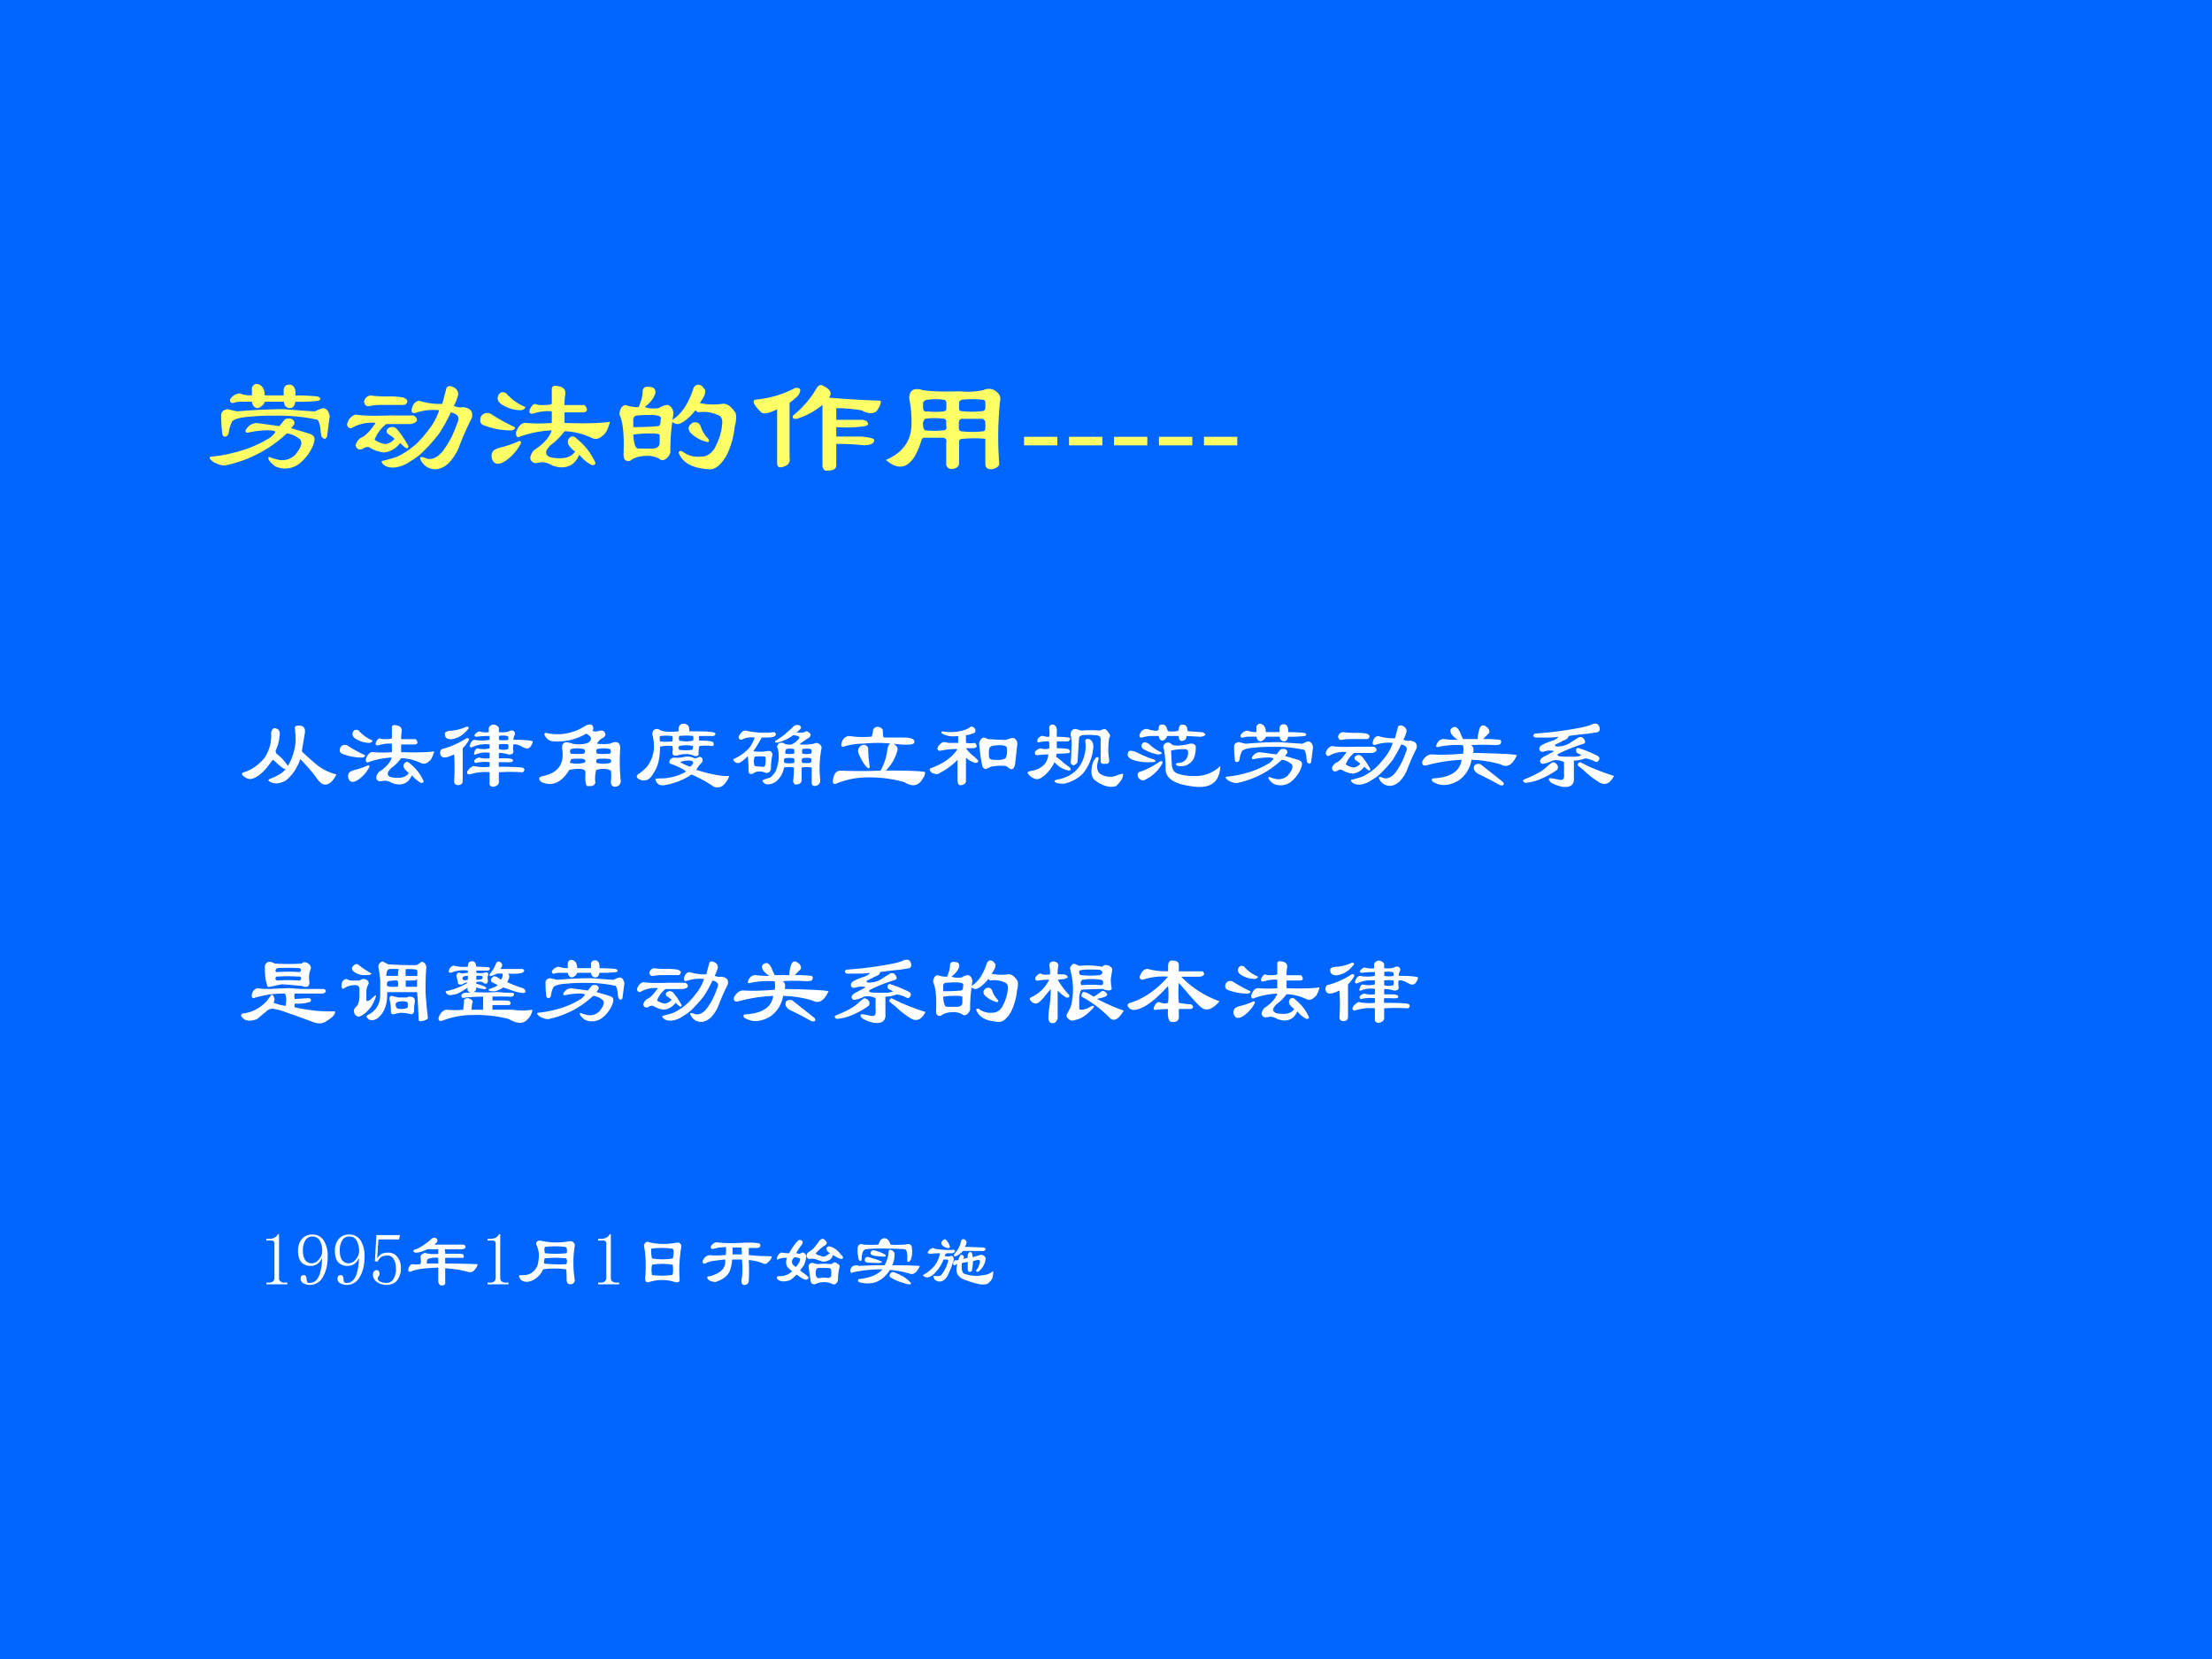 <svg xmlns="http://www.w3.org/2000/svg" xmlns:xlink="http://www.w3.org/1999/xlink" width="960" height="720" viewBox="0 0 720 540"><rect x="0" y="0" width="720" height="540" fill="#333333" stroke="none"/><g data-name="Artifact"><clipPath id="a"><path fill-rule="evenodd" d="M0 540h720V0H0Z"/></clipPath><g clip-path="url(#a)"><path fill="#06f" fill-rule="evenodd" d="M0 540h720V0H0Z"/></g></g><g data-name="Span"><clipPath id="b"><path fill-rule="evenodd" d="M0 540h720V0H0Z"/></clipPath><g clip-path="url(#b)"><symbol id="c"><path d="M.805.542C.83.532.833.52.812.51A1.239 1.239 0 0 0 .641.503C.635.47.622.456.6.456.577.456.56.47.556.503h-.14C.408.482.392.466.366.456.341.456.326.47.32.503H.234A.147.147 0 0 1 .187.495C.168.49.158.497.158.518c.015.026.038.042.07.047A.252.252 0 0 1 .32.55v.055C.326.625.34.635.36.635A.085.085 0 0 0 .39.62C.407.604.415.58.415.55h.14v.046C.56.622.579.633.61.628.635.618.646.59.641.549.698.55.753.547.805.542M.352.346.523.323l.032.039c.01.016.028.02.054.016C.63.368.638.354.633.338a.122.122 0 0 0-.024-.03l.133-.04C.773.258.786.242.782.221a.18.18 0 0 0-.024-.07.326.326 0 0 0-.094-.11.171.171 0 0 0-.172-.015C.451.057.435.081.445.096A.445.445 0 0 1 .523.073a.136.136 0 0 1 .118.039c.046.057.057.096.03.117a.19.19 0 0 1-.093.04.936.936 0 0 0-.445-.234C.112.028.08.035.039.056.008.078 0 .091.016.097a.994.994 0 0 1 .171.03.886.886 0 0 1 .266.11c.026.02.04.036.04.047A.163.163 0 0 1 .43.292.695.695 0 0 1 .297.276C.28.271.273.276.273.292c.006.01.013.02.024.03.01.011.029.02.055.024M.14.448.21.432c.125.01.24.016.344.016.13-.01.208-.016.234-.016a.189.189 0 0 0 .063.024C.867.45.878.443.882.432.894.412.897.393.892.378A9.788 9.788 0 0 0 .875.245C.865.224.852.224.835.245a.147.147 0 0 0-.007.047C.823.333.815.359.805.37A1.37 1.37 0 0 1 .485.4C.421.401.364.398.312.393.233.388.186.375.172.354A.287.287 0 0 1 .148.268C.143.253.133.245.118.245.106.25.101.258.101.268a1.205 1.205 0 0 0-.008.133c0 .026.015.042.047.047Z"/></symbol><symbol id="d"><path d="M.258.073c.041.01.078.02.11.031.046.021.09.05.132.086.031.026.07.07.117.133A.468.468 0 0 1 .68.448.41.41 0 0 1 .516.432C.49.422.476.427.476.448.483.49.5.513.532.518A.505.505 0 0 1 .703.495l.031.117C.744.628.76.63.781.62.807.61.821.59.821.565A.348.348 0 0 0 .788.48C.815.47.836.466.852.471c.057-.005.08-.03.07-.078A2.439 2.439 0 0 1 .82.16.397.397 0 0 0 .75.057C.698.01.646 0 .594.026.563.046.544.07.539.096c0 .01.018.008.055-.007C.635.083.674.104.71.15a.77.77 0 0 1 .062.102C.79.289.805.328.82.37.83.4.813.422.766.432A1.218 1.218 0 0 0 .68.276 1.173 1.173 0 0 0 .57.151.409.409 0 0 0 .47.073a.25.25 0 0 0-.11-.047C.318.021.286.029.266.049.256.06.253.068.258.073m.078.336h.156C.508.399.516.388.516.378.516.362.5.352.469.346h-.18A.268.268 0 0 1 .203.23.176.176 0 0 1 .281.198a.105.105 0 0 1 .07.039C.332.253.314.266.298.276c-.01.016-.008.029.008.04.026.015.05.01.07-.017A.76.76 0 0 0 .453.182C.453.172.448.167.437.167a.457.457 0 0 0-.046.039.166.166 0 0 0-.118-.07.25.25 0 0 0-.109.038C.148.18.13.174.11.16.083.154.068.164.063.19.068.21.08.23.102.245c.03.01.067.047.109.11a.296.296 0 0 1-.18-.04C.011.315 0 .325 0 .346c.01.037.031.06.063.07C.108.407.2.405.336.41m-.024.14A.536.536 0 0 0 .414.542C.43.536.44.529.445.518.445.503.437.492.422.487H.258A.485.485 0 0 1 .164.479C.144.474.13.484.125.51c.005.026.02.042.047.047A.93.93 0 0 1 .312.55Z"/></symbol><symbol id="e"><path d="M.768.406h-.14V.328C.778.323.89.326.964.336.948.279.93.245.909.234.883.208.854.204.823.22a.504.504 0 0 1-.195.047.463.463 0 0 0-.102-.102.256.256 0 0 1-.031-.039C.485.094.503.075.549.07.628.06.68.076.706.117a.188.188 0 0 0-.047.047C.649.184.65.204.667.22.682.234.7.232.72.21A.474.474 0 0 0 .854.039C.86.023.852.016.831.016a.281.281 0 0 0-.094.078C.711.03.667 0 .604 0a.192.192 0 0 0-.07.016.184.184 0 0 1-.07.023.601.601 0 0 0-.055-.008C.367.047.365.078.4.125c.073.047.117.096.133.148A.78.78 0 0 1 .299.227c-.02-.01-.03 0-.03.03.02.053.046.076.077.071.058-.005.12-.005.188 0v.086A.333.333 0 0 1 .4.398C.375.393.365.401.37.422c.01.026.023.042.039.047A.134.134 0 0 1 .464.46c.052 0 .075.005.07.016v.101c0 .021.013.029.039.024C.615.596.635.578.635.547A.439.439 0 0 1 .628.46h.148C.802.43.799.41.768.406m-.57.14a.373.373 0 0 1 .14-.1c0-.011-.01-.019-.03-.024a.263.263 0 0 0-.15.047C.139.484.13.503.136.523c.01.032.032.04.063.024M.26.297C.266.287.258.279.237.273a.544.544 0 0 0-.211.04C.006.323 0 .343.01.374c.016.026.04.034.07.023C.134.362.194.328.26.297M.16.148a.752.752 0 0 1 .133.047C.302.195.307.19.307.18A.35.35 0 0 0 .23.078C.172.026.13.013.104.04.084.07.084.1.104.125.12.135.138.143.16.148Z"/></symbol><symbol id="f"><path d="M.219.615C.25.615.266.602.266.575.26.54.234.504.187.467.208.456.242.453.29.458a.134.134 0 0 0 .063.024C.378.477.393.458.398.427A.23.23 0 0 0 .391.372c.067.042.12.12.156.235.015.026.036.031.062.015a.233.233 0 0 0 .024-.03C.638.57.625.538.593.496A.462.462 0 0 1 .759.49C.794.495.828.47.859.42A.202.202 0 0 0 .852.325a.617.617 0 0 0-.063-.22C.747.035.703 0 .656.007.536.015.464.056.437.13c.006.016.019.016.04 0A.188.188 0 0 1 .602.1c.041 0 .075.02.101.062.031.058.05.115.055.172.005.037-.003.06-.024.07a.255.255 0 0 1-.148.024c-.01 0-.018.005-.023.016C.51.38.466.346.43.34a.076.076 0 0 0-.04.016A1.498 1.498 0 0 1 .376.13.098.098 0 0 0 .352.091C.336.076.32.071.305.076.289.09.26.102.219.106.156.107.109.095.079.069.046.062.03.078.03.115.036.26.026.359 0 .41c0 .021.005.04.016.055.01.01.02.016.03.016A.252.252 0 0 1 .142.466c.02.047.03.089.03.125C.178.612.194.62.22.615M.102.318c.067 0 .13.002.187.008C.3.33.305.349.305.38.315.406.258.414.133.404.117.404.107.396.102.38V.318M.14.16h.078C.27.156.297.17.297.201v.062a.129.129 0 0 1-.04.008.895.895 0 0 1-.155-.008C.107.19.12.156.14.161M.539.35c.031.01.052 0 .063-.031A.22.22 0 0 1 .656.232C.666.216.664.208.648.208a.257.257 0 0 0-.125.07C.503.306.508.329.54.35Z"/></symbol><symbol id="g"><path d="M.625.466V.38H.82C.841.375.852.37.852.365.867.349.862.339.836.333A.942.942 0 0 0 .625.326v-.07h.188C.875.25.905.241.905.231.906.206.88.192.828.192.766.199.698.202.625.202V.044C.625.018.605.005.562.005.542 0 .53.01.523.036V.49A.56.56 0 0 0 .336.388C.31.383.299.391.305.411a.723.723 0 0 1 .18.211C.5.638.514.641.53.63.583.604.596.576.571.544.68.534.806.526.952.521.958.505.948.479.922.443.896.422.859.424.812.45.75.46.688.466.625.466M.32.615C.362.62.37.602.344.56A.587.587 0 0 0 .28.505V.1C.286.068.273.047.242.036.206.021.188.03.188.06v.398C.13.428.09.42.07.435.013.492 0 .523.031.529c.104.01.2.039.29.086Z"/></symbol><symbol id="h"><path d="M.227.596A.087.087 0 0 0 .266.59C.323.579.416.576.546.58A.55.55 0 0 1 .72.589.088.088 0 0 0 .813.58C.839.56.849.536.843.51A2.54 2.54 0 0 1 .837.04C.83.022.813.009.78.004.75.003.734.016.734.042v.187a.863.863 0 0 1-.164 0C.55.23.54.221.54.206V.049C.54.03.528.016.507.01.477 0 .456.008.445.034v.164C.451.224.44.237.415.237H.28C.271.237.263.227.258.206A.494.494 0 0 0 .21.096C.154.008.083 0 0 .073c.12.052.182.135.188.25a.868.868 0 0 1-.016.203c0 .047.018.07.055.07M.312.518C.292.518.28.51.274.495V.464c0-.027.01-.037.032-.032a.44.44 0 0 1 .117 0c.016 0 .023.008.023.024v.039C.445.51.437.518.422.518a.385.385 0 0 1-.11 0m.25 0C.547.513.54.505.54.495v-.04C.54.44.547.433.562.433a.633.633 0 0 1 .141 0c.021 0 .031.008.031.024v.039C.734.51.727.518.711.518a.695.695 0 0 1-.148 0M.296.378C.287.378.279.368.273.346c0-.03.006-.05.016-.054a.562.562 0 0 1 .133 0c.02 0 .029.01.023.03v.032C.445.37.437.378.422.378a.502.502 0 0 1-.125 0m.266 0C.552.378.543.37.538.354V.307C.54.292.547.284.562.284a.707.707 0 0 1 .149 0c.016 0 .023.008.023.023v.04c0 .015-.007.025-.023.03H.563Z"/></symbol><use xlink:href="#c" fill="#ff6" transform="matrix(44.064 0 0 -44.064 67.888 152.926)"/><use xlink:href="#d" fill="#ff6" transform="matrix(44.064 0 0 -44.064 112.985 153.27)"/><use xlink:href="#e" fill="#ff6" transform="matrix(44.064 0 0 -44.064 156.078 152.123)"/><use xlink:href="#f" fill="#ff6" transform="matrix(44.064 0 0 -44.064 201.634 153.041)"/><use xlink:href="#g" fill="#ff6" transform="matrix(44.064 0 0 -44.064 244.665 153.385)"/><use xlink:href="#h" fill="#ff6" transform="matrix(44.064 0 0 -44.064 288.385 152.926)"/></g></g><g data-name="Span"><clipPath id="i"><path fill-rule="evenodd" d="M0 540h720V0H0Z"/></clipPath><g clip-path="url(#i)"><symbol id="j"><path d="M0 .063V0h.246v.063H0Z"/></symbol><use xlink:href="#j" fill="#ff6" transform="matrix(44.064 0 0 -44.064 333.329 144.952)"/><use xlink:href="#j" fill="#ff6" transform="matrix(44.064 0 0 -44.064 347.969 144.952)"/><use xlink:href="#j" fill="#ff6" transform="matrix(44.064 0 0 -44.064 362.609 144.952)"/><use xlink:href="#j" fill="#ff6" transform="matrix(44.064 0 0 -44.064 377.249 144.952)"/><use xlink:href="#j" fill="#ff6" transform="matrix(44.064 0 0 -44.064 391.889 144.952)"/></g></g><g data-name="Span"><clipPath id="k"><path fill-rule="evenodd" d="M0 540h720V0H0Z"/></clipPath><g clip-path="url(#k)"><symbol id="l"><path d="M.339.589C.38.583.396.555.385.503A.4.4 0 0 0 .346.362c0-.01.003-.02.008-.031A.516.516 0 0 0 .471.206a.59.59 0 0 1 .078.25.892.892 0 0 1-.007.125C.536.612.56.622.612.612.638.602.648.578.643.542L.612.354C.648.318.698.274.76.221A.511.511 0 0 1 .964.12C.917.03.867 0 .815.026a.284.284 0 0 0-.062.07 1.843 1.843 0 0 1-.157.18.465.465 0 0 0-.148-.219C.396.031.352.023.315.034.273.049.263.062.284.073.31.083.339.096.37.112c.036.02.062.042.078.062-.02 0-.063.032-.125.094A.051.051 0 0 1 .299.245.744.744 0 0 0 .221.15C.174.104.131.078.09.073.063.073.036.086.01.112 0 .128.005.138.026.143c.073.021.14.068.203.14A.395.395 0 0 1 .3.543c.006.03.019.047.04.047Z"/></symbol><symbol id="m"><path d="M.599.43V.383a.144.144 0 0 1 .094 0c.005.02.005.036 0 .047a.283.283 0 0 1-.094 0M.505.516C.458.516.415.513.372.508.362.508.354.513.35.523c.01.016.026.03.047.04A.23.23 0 0 1 .497.554v.039c0 .015.013.028.04.039.025 0 .046-.01.062-.031V.555C.651.549.69.555.716.57.747.576.763.563.763.531A.096.096 0 0 1 .747.477C.867.477.932.47.943.46.943.445.935.427.919.406.904.386.88.383.85.398.807.424.773.435.747.43a.16.16 0 0 1 0-.07C.747.338.732.327.701.327a.32.32 0 0 1-.102.016V.289h.094C.724.284.74.28.74.273.75.253.727.245.67.25H.598V.203C.703.203.781.201.833.195.854.19.862.18.857.165.852.153.844.147.833.147a1.76 1.76 0 0 1-.234 0V.04C.594.02.576.005.544 0 .513 0 .5.016.505.047v.101A.52.52 0 0 1 .302.125c-.02 0-.029.01-.023.031A.127.127 0 0 0 .34.211.53.53 0 0 1 .505.203V.25a.427.427 0 0 1-.14-.008C.355.242.349.25.349.266c.016.02.034.03.055.03A.22.22 0 0 1 .505.29v.055a.275.275 0 0 1-.14-.016C.349.323.344.328.349.344.354.37.365.385.38.39a.254.254 0 0 1 .125 0V.43A.338.338 0 0 1 .318.398C.308.404.302.408.302.414c.01.037.026.057.047.063a.395.395 0 0 1 .156 0v.039M.6.476a.283.283 0 0 1 .094 0c.005.027 0 .04-.016.04a.195.195 0 0 1-.078 0v-.04M.294.47A.512.512 0 0 0 .232.39V.062C.232.033.216.017.185.017c-.026 0-.04.013-.04.039.006.088.006.18 0 .273-.082-.042-.13-.042-.14 0C0 .354.005.372.021.383c.083.02.166.057.25.11C.29.496.299.49.294.468M.28.579A.247.247 0 0 0 .122.483C.07.48.047.5.052.547.062.562.09.57.13.57a.474.474 0 0 1 .14.04C.298.61.3.598.28.577Z"/></symbol><symbol id="n"><path d="M.599.284C.589.263.589.25.599.244a.286.286 0 0 1 .133 0c.015.011.015.024 0 .04a.566.566 0 0 1-.133 0M.583.042C.573.016.55.005.513.01.487 0 .477.044.482.143.487.185.432.195.318.174.24.044.146.003.036.05 0 .081.006.102.052.112c.151.031.216.12.195.266C.237.45.271.47.35.44a.295.295 0 0 1 .156.008c.026.016.037.034.031.055A.118.118 0 0 1 .49.542.57.57 0 0 0 .16.464C.12.464.09.484.068.526c-.006.016 0 .023.015.023a.51.51 0 0 1 .383.063C.492.628.51.635.521.635.547.635.56.625.56.605.565.593.562.582.552.572c.016-.01.042-.01.078 0C.661.578.68.565.685.533.685.519.675.506.654.496A.137.137 0 0 1 .599.44a.554.554 0 0 1 .133 0C.81.477.844.45.833.362.828.252.831.151.841.057.836.021.815.003.78.003c-.026 0-.04.018-.04.054a.385.385 0 0 1 0 .11C.704.187.655.19.592.174A.323.323 0 0 1 .583.042M.6.339a.566.566 0 0 1 .133 0 .04.04 0 0 1 0 .046.286.286 0 0 1-.133 0C.589.375.589.36.599.34M.466.385a.286.286 0 0 1-.133 0 .04.04 0 0 1 0-.046.566.566 0 0 1 .133 0c.016.015.016.03 0 .046m-.14-.14a.32.32 0 0 1 .14 0c.021.01.021.023 0 .039a.502.502 0 0 1-.125 0 .053.053 0 0 1-.015-.04Z"/></symbol><symbol id="o"><path d="M.43.573v.031c.005.031.023.047.054.047C.5.651.516.643.531.628A.173.173 0 0 0 .54.573h.078C.742.573.805.565.805.549.799.53.786.521.765.526H.642C.635.516.635.5.64.479.714.48.76.474.78.464.791.443.79.43.773.424a.566.566 0 0 1-.132 0 .29.29 0 0 1-.008-.07C.638.328.625.318.593.323L.548.339A.292.292 0 0 1 .422.33C.385.32.367.33.367.362a.125.125 0 0 1 0 .062.351.351 0 0 1-.125-.007.683.683 0 0 0-.015-.149.339.339 0 0 0-.055-.125C.135.076.086.057.023.09.003.104 0 .119.016.135c.026.016.054.04.086.07a.335.335 0 0 1 .078.21.456.456 0 0 1-.016.127c0 .041.02.06.063.054C.257.57.326.563.43.573M.367.47c.005.021.005.04 0 .055a.471.471 0 0 1-.125 0C.237.516.237.497.242.471a.502.502 0 0 1 .125 0m.14-.304a.63.63 0 0 1-.163.078c-.01.01-.01.023 0 .039.005.01.018.018.039.023a.271.271 0 0 1 .11.008c.036.005.07 0 .1-.016C.61.3.626.305.642.315.67.31.682.292.67.26A.28.28 0 0 1 .61.182C.76.135.872.115.945.12a.238.238 0 0 0-.07-.102A.099.099 0 0 0 .789.01a1.341 1.341 0 0 1-.227.125.683.683 0 0 0-.28-.109C.233.021.205.042.194.089c.01.005.042.007.094.007.089.01.162.034.219.07m.07.258a.32.32 0 0 1-.14 0c-.01-.01-.01-.023 0-.039a.566.566 0 0 1 .132 0c.006.01.008.024.008.04m0 .101a.627.627 0 0 1-.14 0 .072.072 0 0 1 0-.047.32.32 0 0 1 .14 0 .072.072 0 0 1 0 .047M.445.26A.632.632 0 0 1 .547.214c.015.01.026.023.031.039C.578.268.565.276.54.276A.218.218 0 0 1 .445.26Z"/></symbol><symbol id="p"><path d="M.531.531c.031.026.06.052.086.078.016.01.034.013.055.008.015-.01.02-.02.015-.031a.118.118 0 0 0-.046-.04C.682.537.716.54.742.556c.01 0 .021-.006.031-.016C.79.53.79.513.773.492a.736.736 0 0 1-.101-.07c.073-.005.13 0 .172.016C.875.431.894.416.898.39A1.095 1.095 0 0 1 .883.07C.888.028.87.004.828 0 .813 0 .802.008.797.023v.165a.332.332 0 0 1-.102 0V.061c0-.03-.02-.046-.062-.046C.617.02.609.034.609.055.615.107.617.15.617.188a.332.332 0 0 1-.101 0A.224.224 0 0 0 .46.07.14.14 0 0 0 .39.023C.344.008.312.018.297.055c0 .005.026.015.078.03.026.022.044.043.055.063a.432.432 0 0 1 .03.11c.006.062 0 .11-.015.14.006.032.026.045.063.04.02-.016.05-.021.086-.016a.194.194 0 0 1 .07.055C.684.497.667.51.61.516a.446.446 0 0 0-.14-.07C.432.434.419.44.429.46.467.48.5.505.532.53M.29.492a1.4 1.4 0 0 0-.086-.14.566.566 0 0 1 .133 0c.036.01.057 0 .062-.032A.683.683 0 0 1 .383.172C.378.146.362.132.336.132.279.155.234.152.203.126.172.115.156.125.156.156c0 .052-.002.102-.008.149a.27.27 0 0 0-.085-.07C.03.228.01.241 0 .272a.45.45 0 0 1 .172.125c.02.032.036.063.047.094A.218.218 0 0 1 .086.47C.066.469.055.479.055.5c.02.042.044.063.07.063a.823.823 0 0 1 .29-.016C.434.537.44.526.43.516.424.5.396.492.344.492H.289M.22.203A.57.57 0 0 1 .312.195c.016.006.021.04.016.102a.354.354 0 0 1-.11 0 .145.145 0 0 1 0-.094M.54.375A.052.052 0 0 1 .531.328a.238.238 0 0 1 .086 0 .072.072 0 0 1 0 .047.195.195 0 0 1-.078 0m.164 0a.072.072 0 0 1 0-.047.238.238 0 0 1 .086 0 .04.04 0 0 1 0 .047.234.234 0 0 1-.086 0M.523.281a.04.04 0 0 1 0-.047.281.281 0 0 1 .094 0 .072.072 0 0 1 0 .047.283.283 0 0 1-.094 0m.18 0a.04.04 0 0 1 0-.047C.76.23.79.232.79.242c.005.016.005.029 0 .04a.238.238 0 0 1-.086 0Z"/></symbol><symbol id="q"><path d="M.39.513C.402.508.41.526.415.568c0 .026.016.041.047.047C.497.609.516.594.516.568.516.526.52.505.53.505H.72C.802.505.84.49.836.458.836.448.826.44.805.435a.703.703 0 0 0-.18.008C.656.422.669.4.665.38A.453.453 0 0 0 .546.17C.802.17.935.163.945.153A.104.104 0 0 0 .922.09C.88.013.818 0 .734.052A1.323 1.323 0 0 1 .336.1.833.833 0 0 1 .039.036C.008.026 0 .05.016.106c.01.037.03.058.062.063a5.23 5.23 0 0 1 .414 0 .562.562 0 0 1 .07.219c.006.031.016.05.032.055-.078.01-.17.01-.274 0A.665.665 0 0 1 .11.41C.098.411.093.42.093.435c.01.052.036.08.078.086A.947.947 0 0 1 .39.513M.367.396c0-.057.005-.12.016-.188C.383.198.378.193.367.193.341.208.31.255.273.333.258.37.263.398.29.42c.02.01.037.013.047.008A.047.047 0 0 0 .367.396Z"/></symbol><symbol id="r"><path d="M.297.5C.224.49.167.5.125.531c0 .005.003.01.008.016A.678.678 0 0 1 .227.539C.32.544.385.562.422.594.438.599.453.59.469.57.474.55.47.536.46.531A.287.287 0 0 0 .375.508V.43a.238.238 0 0 1 .086 0C.477.424.484.41.484.39A.053.053 0 0 0 .445.376h-.07A.33.33 0 0 1 .461.289L.5.25C.5.234.49.227.469.227A.226.226 0 0 0 .375.28V.04C.37.013.349 0 .312 0 .297.005.29.023.29.055v.203A.696.696 0 0 0 .11.125C.094.109.068.109.031.125.005.145 0 .161.016.172c.13.047.221.112.273.195A.699.699 0 0 1 .125.352c-.02-.006-.034 0-.04.015 0 .016.009.031.024.047.016.016.029.024.04.024A.147.147 0 0 0 .194.43h.102V.5M.539.477c.016.01.034.007.055-.008C.66.464.724.46.78.46l.047.016c.016.005.029.005.04 0C.887.46.897.443.897.422a13.61 13.61 0 0 1-.023-.21C.865.173.849.158.828.163L.781.195A.489.489 0 0 1 .625.187C.599.172.581.165.57.165a.047.047 0 0 0-.03.031L.522.297.508.422c.005.026.015.044.031.055M.625.39C.609.385.605.35.609.289.61.27.625.258.656.258.724.253.766.26.781.28A.22.22 0 0 1 .79.383C.784.398.76.406.72.406.672.406.64.401.625.391Z"/></symbol><symbol id="s"><path d="M.21.341A.673.673 0 0 1 .103.333c-.026 0-.034.013-.024.04.021.02.04.03.055.03.036-.01.065-.01.086 0C.224.452.22.475.21.475A.57.57 0 0 1 .117.466c-.015-.01-.02 0-.015.031C.117.518.135.53.156.53A.163.163 0 0 1 .22.52c.005.02.005.05 0 .086 0 .026.013.039.039.039C.289.636.302.609.297.568V.52A.83.83 0 0 0 .414.513C.44.508.44.495.414.474H.297v-.07A.647.647 0 0 0 .414.396C.434.38.438.367.422.356A.631.631 0 0 0 .297.35L.289.318A.512.512 0 0 0 .367.255L.43.208C.445.188.44.178.414.178a.254.254 0 0 0-.14.085.401.401 0 0 0-.118-.148C.12.089.09.083.063.099A.127.127 0 0 0 0 .154c0 .01.018.018.055.023.099.026.15.08.156.164M.492.6A.75.75 0 0 1 .547.583c.062.006.125.006.187 0 .01.006.024.01.04.016C.788.604.81.586.835.544.84.534.839.521.828.505A.892.892 0 0 1 .82.38C.82.354.823.326.828.294.833.258.82.242.79.247.758.242.742.25.742.271v.234C.737.526.72.536.688.536a.566.566 0 0 1-.133 0C.534.531.523.521.523.506L.508.27C.508.255.495.242.468.23c-.02.006-.03.016-.03.032.005.042.007.086.007.133a.449.449 0 0 1-.008.148C.438.581.457.6.492.6M.625.497C.661.482.675.445.665.388A.476.476 0 0 0 .561.146.374.374 0 0 0 .367.044C.315.044.284.052.273.068c0 .01.019.018.055.023.146.037.232.13.258.281a.332.332 0 0 1 0 .102c0 .02.013.029.039.023M.695.31C.716.32.724.313.72.286.698.224.703.177.734.146A.188.188 0 0 1 .891.122a.335.335 0 0 0 .078.024C.974.109.95.068.899.02.835 0 .762.02.678.083.644.12.639.18.665.263c.01.02.02.036.031.047Z"/></symbol><symbol id="t"><path d="M.214.615a.352.352 0 0 1 .07-.016C.315.594.33.599.33.615c0 .03.01.046.031.046.02 0 .036-.007.047-.023C.414.612.422.596.432.591.505.586.54.594.534.615.539.645.549.66.565.66.596.661.615.648.62.622c0-.02.005-.03.015-.03L.776.582C.818.563.812.547.76.536L.612.544C.612.518.602.503.581.497.549.487.534.503.534.544H.417C.407.518.39.503.37.497.349.497.336.513.33.544H.277A.346.346 0 0 1 .166.53C.142.523.13.534.137.559.15.597.176.616.213.616M.159.458c.01.026.034.029.07.008A.412.412 0 0 1 .354.38C.37.365.357.357.315.357a.523.523 0 0 0-.14.054C.158.421.153.438.158.458M.026.388c.01.01.037.008.078-.008C.161.35.224.323.292.302.302.286.297.28.276.28a.526.526 0 0 0-.187.015C.02.315 0 .346.026.388m.32-.102C.362.292.37.286.37.271A.385.385 0 0 0 .19.099C.17.089.148.094.128.115.112.14.112.16.128.177c.067.02.14.057.218.11M.604.41A.561.561 0 0 1 .456.396L.464.247C.469.201.49.172.526.161A.492.492 0 0 1 .682.138.36.36 0 0 1 .956.24C.95.068.849 0 .65.036.495.057.411.11.401.193c0 .073-.005.143-.016.21-.01.021-.01.04 0 .055.026.026.052.026.079 0 .02-.015.072-.015.156 0C.66.474.69.468.706.443A.28.28 0 0 0 .69.326C.68.294.654.268.612.247A.158.158 0 0 0 .526.24C.5.25.497.26.518.27c.063 0 .1.03.11.087C.633.388.625.407.604.41Z"/></symbol><symbol id="u"><path d="M.388.552c.01-.026.02-.05.031-.07h.149c0 .041.008.08.023.117.016.026.037.029.063.008C.68.59.69.57.684.544L.623.482h.04C.702.482.746.479.793.474.81.464.81.448.794.427A.173.173 0 0 0 .74.42a1.878 1.878 0 0 1-.243 0C.523.41.531.383.521.341.786.336.935.328.966.318.92.218.865.188.802.224a1.154 1.154 0 0 1-.297.047A.318.318 0 0 0 .372.06C.273.003.185 0 .107.052c-.01.02-.005.031.015.031.172.01.266.073.282.188A1.595 1.595 0 0 1 .052.216C.016.206 0 .22.005.256c.026.046.058.07.094.07C.187.32.294.323.419.333a.238.238 0 0 1 0 .086.903.903 0 0 1-.242-.015c-.031-.01-.039 0-.023.03.015.032.039.048.07.048a.93.93 0 0 1 .14-.008C.303.516.28.552.295.584.331.62.362.608.388.551M.599.224a33 33 0 0 0 .227-.18C.84.018.83.008.794.013A3.226 3.226 0 0 1 .568.13C.53.156.52.185.536.216.557.232.578.234.6.224Z"/></symbol><symbol id="v"><path d="M.703.643C.745.66.771.651.781.62.791.594.786.576.766.565L.672.55A3.497 3.497 0 0 1 .469.526C.469.506.45.49.414.479A.547.547 0 0 0 .336.44C.32.42.344.414.406.424a.246.246 0 0 1 .078.032c.032.02.06.039.086.054.021.01.04.006.055-.015.016-.021.016-.037 0-.047A1.71 1.71 0 0 1 .367.346C.341.326.365.316.437.316h.086C.55.315.576.32.602.33L.555.354c-.01.01-.013.024-.008.04.01.01.02.012.031.007.063-.02.12-.044.172-.07C.786.315.792.294.766.268.76.258.745.26.719.276A.445.445 0 0 1 .64.299.335.335 0 0 0 .523.276V.104C.53.031.49 0 .406.01a.4.4 0 0 0-.11.04C.272.07.264.085.274.095c0 .006.037 0 .11-.015.031-.005.044.015.039.062V.26a.159.159 0 0 1-.117.016.348.348 0 0 0-.086-.031C.198.24.185.247.179.268c0 .021.019.04.055.055C.26.339.29.354.32.37.32.375.305.378.273.378A.147.147 0 0 1 .227.37C.195.36.177.367.172.393.172.414.185.43.21.44a.587.587 0 0 0 .102.04c.026.01.044.023.054.038A.619.619 0 0 0 .266.51H.133C.107.52.104.534.125.55c.135.01.25.023.344.039.13.02.208.039.234.054M.297.253c.01.01.026.007.047-.008C.364.224.367.203.352.182A.855.855 0 0 0 .14.072.573.573 0 0 0 .03.05C0 .065 0 .08.031.09c.037.015.076.033.117.054a.49.49 0 0 1 .094.063.51.51 0 0 0 .055.047M.586.26.68.214A2.743 2.743 0 0 1 .93.12C.893.047.846.023.79.05a.852.852 0 0 0-.172.133.51.51 0 0 0-.056.046c0 .016.008.026.024.031Z"/></symbol><use xlink:href="#l" fill="#fff" transform="matrix(32.064 0 0 -32.064 78.62 255.923)"/><use xlink:href="#e" fill="#fff" transform="matrix(32.064 0 0 -32.064 110.434 255.338)"/><use xlink:href="#m" fill="#fff" transform="matrix(32.064 0 0 -32.064 143.166 256.09)"/><use xlink:href="#n" fill="#fff" transform="matrix(32.064 0 0 -32.064 175.101 256.173)"/><use xlink:href="#o" fill="#fff" transform="matrix(32.064 0 0 -32.064 207.082 256.423)"/><use xlink:href="#p" fill="#fff" transform="matrix(32.064 0 0 -32.064 238.645 255.839)"/><use xlink:href="#q" fill="#fff" transform="matrix(32.064 0 0 -32.064 270.831 256.257)"/><use xlink:href="#r" fill="#fff" transform="matrix(32.064 0 0 -32.064 302.394 255.589)"/><use xlink:href="#s" fill="#fff" transform="matrix(32.064 0 0 -32.064 334.458 256.507)"/><use xlink:href="#t" fill="#fff" transform="matrix(32.064 0 0 -32.064 366.56 257.008)"/><use xlink:href="#c" fill="#fff" transform="matrix(32.064 0 0 -32.064 398.708 255.923)"/><use xlink:href="#d" fill="#fff" transform="matrix(32.064 0 0 -32.064 431.524 256.173)"/><use xlink:href="#u" fill="#fff" transform="matrix(32.064 0 0 -32.064 462.791 256.006)"/><use xlink:href="#v" fill="#fff" transform="matrix(32.064 0 0 -32.064 495.523 256.423)"/></g></g><g data-name="Span"><clipPath id="w"><path fill-rule="evenodd" d="M0 540h720V0H0Z"/></clipPath><g clip-path="url(#w)"><symbol id="x"><path d="M.172.365a.47.47 0 0 1 .07-.008h.063c.083.005.15.008.203.008C.56.359.607.357.648.357h.196C.87.34.867.326.836.31h-.29a.097.097 0 0 1 0-.055L.68.263C.7.263.71.258.71.247.71.232.707.224.696.224A.422.422 0 0 0 .547.208C.542.193.542.18.547.17.693.138.828.125.953.13.963.104.935.07.867.03.831.003.787 0 .734.02L.563.083A3.812 3.812 0 0 0 .43.13a.617.617 0 0 1-.094.024A.085.085 0 0 1 .258.13L.164.052C.117.032.076.03.04.044A.14.14 0 0 0 0 .084c0 .01.005.018.016.023a.39.39 0 0 1 .25.133l.039.054C.32.3.33.292.335.271.342.26.342.247.336.23L.329.217A.55.55 0 0 1 .453.185C.463.242.461.284.445.31A1.028 1.028 0 0 1 .148.27C.118.256.104.267.11.303.12.34.141.36.172.365M.273.63c.021.005.045 0 .07-.015.094-.006.186-.006.274 0 .01.015.029.018.055.007C.698.607.71.59.71.568L.695.52a.283.283 0 0 1 0-.094C.695.38.67.367.617.388L.43.404A.173.173 0 0 1 .375.396L.297.38C.28.375.27.378.266.388L.25.451a1.007 1.007 0 0 0-.008.125c0 .026.01.044.031.054m.32-.062a1.64 1.64 0 0 1-.226 0C.347.552.344.539.36.528c.089.006.167.006.235 0 .02.016.02.03 0 .04M.602.482a1.875 1.875 0 0 1-.243 0C.344.466.346.453.367.442c.073.006.149.006.227 0 .02.011.023.024.008.04Z"/></symbol><symbol id="y"><path d="M.474.406C.464.396.461.38.466.36.482.35.518.346.576.352.58.388.578.409.568.414A.358.358 0 0 1 .474.406m.102.055c0 .02.002.044.007.07H.49C.469.526.458.503.458.461h.118M.654.35H.77V.43C.766.42.753.414.73.414H.655V.352M.77.46a.125.125 0 0 1 0 .062.23.23 0 0 1-.055.008H.654v-.07H.77M.435.6A.382.382 0 0 0 .474.579C.552.573.644.57.747.57.768.57.79.58.81.602.836.607.854.592.865.555A2.461 2.461 0 0 1 .857.289C.862.206.87.122.88.04.885.023.862.01.81 0 .794 0 .786.005.786.016.781.146.776.24.771.296H.466C.471.183.443.097.38.04.35.013.318.005.286.016a.088.088 0 0 0-.03.03C.26.058.265.064.27.064.359.108.4.184.396.288v.133C.39.469.386.508.38.539.375.56.378.576.388.586c.016.02.031.026.047.016M.13.57c.01.01.024.013.04.008A.821.821 0 0 1 .31.484.053.053 0 0 0 .27.47C.209.464.16.477.123.508.102.528.104.549.13.57M.232.43C.263.424.279.409.279.383a.184.184 0 0 1-.024-.07V.218c0-.016.013-.016.04 0a.51.51 0 0 0 .054.047C.359.26.346.224.309.156.264.094.22.057.178.046A.055.055 0 0 0 .13.095c-.005.02.005.041.031.062.016.026.024.06.024.102v.078C.18.356.167.367.145.367A.207.207 0 0 1 .03.336C.019.326.01.328.005.344 0 .396.015.424.052.43a.303.303 0 0 1 .04-.016h.093C.2.424.216.43.232.43M.513.258.576.242h.093C.674.247.682.25.693.25.734.25.753.232.747.195A.485.485 0 0 1 .74.102C.74.092.732.08.716.07A.425.425 0 0 1 .6.086 1.527 1.527 0 0 1 .529.07C.519.07.51.076.505.086a.58.58 0 0 1-.015.14c0 .021.007.032.023.032m.04-.086C.552.14.567.125.598.125c.042 0 .068.005.078.016v.047C.667.198.651.203.63.203.578.203.552.193.552.172Z"/></symbol><symbol id="z"><path d="M.302.52v.024A.335.335 0 0 1 .154.53C.112.513.099.523.114.559.13.587.149.597.17.592A.358.358 0 0 1 .302.583c0 .037.013.055.04.055.025.005.04-.013.046-.055C.43.583.474.581.521.576.53.56.526.549.505.544H.388V.521a.195.195 0 0 1 .078 0c.037.01.05 0 .04-.031a.072.072 0 0 1 0-.047C.505.422.496.41.481.41.472.411.46.417.45.427a.127.127 0 0 1-.063 0V.411L.411.404C.464.388.49.375.49.364.484.35.45.353.388.373.388.346.378.331.357.326.43.32.513.32.607.326.654.32.7.318.747.318.763.318.771.312.771.302.77.282.75.273.708.28H.552v-.04h.11c.046 0 .07-.005.07-.015C.742.204.734.193.708.193H.552V.146h.203c.073-.01.14-.01.203 0A.162.162 0 0 0 .911.052C.87 0 .805 0 .716.052.596.083.474.096.35.092A.838.838 0 0 1 .044.035C.013.026 0 .036.005.068c.021.052.05.078.086.078a.851.851 0 0 1 .164 0l.008.078C.258.25.271.263.303.263.342.253.358.237.348.216a.29.29 0 0 1-.008-.07h.117v.133C.406.279.346.276.278.27.243.26.23.27.24.302c.015.016.044.02.086.016C.299.333.292.352.302.372.234.326.19.302.17.302.112.286.081.297.076.333A.752.752 0 0 1 .302.42C.286.424.268.42.247.404.217.398.201.404.201.419a.498.498 0 0 1-.016.07C.19.522.208.53.24.514l.062.008m0-.07V.49C.266.49.247.482.247.466c0-.02.019-.026.055-.015m.54-.079C.871.362.887.35.887.333.888.318.872.313.841.318A.414.414 0 0 0 .755.34L.661.372A.246.246 0 0 0 .576.333C.518.333.5.341.52.357c.036.01.065.023.086.039L.544.427C.53.443.534.461.56.482c.01.01.036 0 .078-.031.016.02.02.041.016.062H.599A.429.429 0 0 0 .544.49C.53.484.521.49.521.505a.39.39 0 0 1 .07.117C.607.643.625.641.646.615.656.599.65.58.63.56h.227C.877.55.88.54.865.529.849.513.797.508.708.513.73.497.727.469.701.427A.88.88 0 0 1 .84.372M.388.49V.45c.047 0 .068.008.063.024C.456.49.435.494.388.49Z"/></symbol><symbol id="A"><path d="M.2.448A.673.673 0 0 1 .092.44C.065.435.055.445.06.471c.016.026.034.04.055.04C.125.5.156.496.208.502a.358.358 0 0 1-.007.093c0 .01.005.021.015.032.005.005.016.007.031.007C.273.63.29.617.294.596A.358.358 0 0 1 .286.503H.35C.375.497.388.487.388.47L.357.456.287.448A.867.867 0 0 1 .403.292C.409.27.398.263.372.268a.465.465 0 0 0-.086.07v-.28A.076.076 0 0 0 .256.01C.218 0 .197.013.192.05c0 .036.002.072.008.109a1.1 1.1 0 0 1 .015.195L.138.26C.112.23.088.21.068.206.042.206.02.219.005.245 0 .255.003.263.013.268A.382.382 0 0 1 .2.448M.623.292.654.276a.71.71 0 0 1 .078.055C.747.34.766.333.786.307.796.292.784.28.747.268L.685.253C.799.195.89.156.958.135.906.047.86.021.818.057a1.152 1.152 0 0 1-.274.211C.53.273.524.284.53.3c.005.016.013.024.023.024a.266.266 0 0 0 .07-.031M.505.589A.863.863 0 0 0 .74.58C.75.596.766.6.786.596A.073.073 0 0 0 .841.557 4.438 4.438 0 0 0 .826.456c0-.032.002-.06.007-.086C.84.354.831.344.81.339a.139.139 0 0 0-.063.015A3.07 3.07 0 0 1 .53.346C.519.341.51.316.505.268v-.11c0-.02.029-.02.086 0a.171.171 0 0 0 .047.024C.669.188.658.167.607.12A.408.408 0 0 0 .52.057.445.445 0 0 0 .443.034C.427.029.409.036.388.057.372.073.372.091.388.112l.031.062a.697.697 0 0 1 .008.32L.411.566c.016.037.034.05.055.04a.303.303 0 0 1 .04-.016m0-.055C.5.508.51.494.535.494a.945.945 0 0 1 .172 0C.73.5.74.509.74.519.74.534.73.544.708.55.573.555.505.55.505.534M.536.448C.516.428.513.408.53.393c.073.005.138.005.195 0 .016 0 .023.008.023.024 0 .02-.007.03-.023.03a.566.566 0 0 1-.188 0Z"/></symbol><symbol id="B"><path d="M.55.466a1.01 1.01 0 0 1 .39-.25C.867.133.805.112.753.154.72.18.646.263.526.404a1.165 1.165 0 0 1 0-.203.743.743 0 0 1 .125-.016c.026-.02.026-.037 0-.047H.526V.076C.531.023.508 0 .456.006.424.005.41.048.416.137A.948.948 0 0 1 .3.13C.28.125.27.13.27.146c.015.042.033.062.054.062C.365.193.396.19.417.201a.94.94 0 0 1 0 .171C.287.227.177.146.089.13.052.125.026.135.01.161 0 .182.008.195.034.201c.135.041.263.13.383.265A.662.662 0 0 1 .159.435c-.021 0-.031.01-.031.031.02.057.05.083.086.078A.676.676 0 0 1 .417.521v.047C.417.609.43.63.456.63.508.63.53.612.526.576V.52h.242C.794.495.786.477.745.466H.549Z"/></symbol><use xlink:href="#x" fill="#fff" transform="matrix(32.04 0 0 -32.04 78.453 333.337)"/><use xlink:href="#y" fill="#fff" transform="matrix(32.04 0 0 -32.04 111.077 332.42)"/><use xlink:href="#z" fill="#fff" transform="matrix(32.04 0 0 -32.04 142.616 333.337)"/><use xlink:href="#c" fill="#fff" transform="matrix(32.04 0 0 -32.04 174.573 332.753)"/><use xlink:href="#d" fill="#fff" transform="matrix(32.04 0 0 -32.04 207.364 333.003)"/><use xlink:href="#u" fill="#fff" transform="matrix(32.04 0 0 -32.04 238.736 332.836)"/><use xlink:href="#v" fill="#fff" transform="matrix(32.04 0 0 -32.04 271.444 333.253)"/><use xlink:href="#f" fill="#fff" transform="matrix(32.04 0 0 -32.04 303.734 332.836)"/><use xlink:href="#A" fill="#fff" transform="matrix(32.04 0 0 -32.04 335.106 333.253)"/><use xlink:href="#B" fill="#fff" transform="matrix(32.04 0 0 -32.04 366.851 332.836)"/><use xlink:href="#e" fill="#fff" transform="matrix(32.04 0 0 -32.04 398.641 332.169)"/><use xlink:href="#m" fill="#fff" transform="matrix(32.04 0 0 -32.04 431.349 332.92)"/></g></g><g data-name="Span"><clipPath id="C"><path fill-rule="evenodd" d="M0 540h720V0H0Z"/></clipPath><g clip-path="url(#C)"><symbol id="D"><path d="M.172.68V.086c0-.02.006-.037.02-.047A.085.085 0 0 1 .245.023h.04V0H0v.023h.035C.061.023.08.03.09.04c.013.01.02.026.02.047v.473c0 .01-.005.018-.012.023C.092.59.083.594.07.594H0v.023h.035A.15.15 0 0 1 .11.633C.13.643.146.659.156.68h.016Z"/></symbol><symbol id="E"><path d="M.066.469c0-.058.01-.102.032-.133A.107.107 0 0 1 .184.293c.039 0 .073.018.101.055a.17.17 0 0 1 .043.101.3.3 0 0 1-.031.149.107.107 0 0 1-.102.058.105.105 0 0 1-.097-.054.25.25 0 0 1-.032-.133M.172.258a.169.169 0 0 0-.125.047C.016.339 0 .392 0 .465A.24.24 0 0 0 .05.62a.176.176 0 0 0 .145.063.176.176 0 0 0 .153-.079A.393.393 0 0 0 .402.38c0-.11-.022-.2-.066-.274A.195.195 0 0 0 .07.023a.072.072 0 0 0-.027.094c.008.01.02.016.035.016.016 0 .026-.007.031-.02A.087.087 0 0 0 .117.074c0-.01.001-.02.004-.027A.045.045 0 0 1 .13.035.045.045 0 0 1 .14.027h.023c.047 0 .085.026.113.078.029.053.046.14.051.262A.194.194 0 0 0 .27.29.151.151 0 0 0 .172.258Z"/></symbol><symbol id="F"><path d="M.21.438c.05 0 .09-.02.122-.06A.22.22 0 0 0 .379.23a.259.259 0 0 0-.05-.168C.296.021.246 0 .178 0a.21.21 0 0 0-.124.04C.018.067 0 .101 0 .14c0 .016.004.03.012.04C.022.193.035.2.05.2.066.2.077.193.082.183A.063.063 0 0 0 .09.156.063.063 0 0 0 .078.117.037.037 0 0 1 .066.09c0-.021.012-.037.036-.047A.219.219 0 0 1 .184.027c.041 0 .073.017.093.051a.252.252 0 0 1 .035.145c0 .052-.01.093-.03.125a.091.091 0 0 1-.087.05.164.164 0 0 1-.074-.015.15.15 0 0 1-.058-.067L.027.32l.02.356h.32L.355.617h-.28L.058.36c.026.037.05.059.074.067A.27.27 0 0 0 .21.438Z"/></symbol><use xlink:href="#D" fill="#fff" transform="matrix(24 0 0 -24 86.695 418.045)"/><use xlink:href="#E" fill="#fff" transform="matrix(24 0 0 -24 97.007 418.232)"/><use xlink:href="#E" fill="#fff" transform="matrix(24 0 0 -24 109.007 418.232)"/><use xlink:href="#F" fill="#fff" transform="matrix(24 0 0 -24 121.382 418.232)"/></g></g><g data-name="Span"><clipPath id="G"><path fill-rule="evenodd" d="M0 540h720V0H0Z"/></clipPath><g clip-path="url(#G)"><symbol id="H"><path d="M.411.375a.292.292 0 0 1-.14-.016C.26.35.255.33.255.297h.156v.078M.302.617c.02.021.04.031.055.031C.393.643.407.625.396.594a.134.134 0 0 0-.04-.04h.391C.773.55.784.537.78.517.773.5.755.492.724.492H.497A.163.163 0 0 0 .505.43h.188C.74.43.76.42.755.398.765.378.75.37.708.375H.505V.297C.667.297.812.294.943.289.948.28.938.255.91.22.885.182.85.172.802.187.73.208.63.225.505.234V.047C.51.016.495 0 .458 0 .428 0 .411.023.411.07v.172C.23.237.104.22.036.188.01.181 0 .195.006.227c.01.036.028.057.054.062a.332.332 0 0 1 .101 0C.177.29.18.32.17.383c0 .026.016.044.047.054.005.006.016.006.031 0A.462.462 0 0 1 .411.43v.062H.263a.445.445 0 0 0-.14-.047c-.047 0-.06.013-.04.04.052.01.125.054.22.132Z"/></symbol><use xlink:href="#H" fill="#fff" transform="matrix(24 0 0 -24 132.792 418.42)"/></g></g><g data-name="Span"><clipPath id="I"><path fill-rule="evenodd" d="M0 540h720V0H0Z"/></clipPath><g clip-path="url(#I)"><use xlink:href="#D" fill="#fff" transform="matrix(24 0 0 -24 158.699 418.045)"/></g></g><g data-name="Span"><clipPath id="J"><path fill-rule="evenodd" d="M0 540h720V0H0Z"/></clipPath><g clip-path="url(#J)"><symbol id="K"><path d="M.328.203a.3.3 0 0 0-.14-.148C.14.034.102.029.07.039.03.05.005.076 0 .117c0 .005.02.008.063.008.083 0 .145.042.187.125.031.115.026.21-.016.29C.23.575.247.593.29.593A.925.925 0 0 1 .688.586C.729.586.752.568.758.53a1.463 1.463 0 0 1 0-.476C.753.018.729 0 .688 0 .666.005.653.02.647.047c0 .078-.002.13-.007.156a1.048 1.048 0 0 1-.313 0m.016.078C.443.271.542.268.64.273a.071.071 0 0 1 0 .079 1.34 1.34 0 0 1-.29 0 .106.106 0 0 1-.007-.07m.008.14c.099-.01.197-.01.296 0 .01.052.003.08-.023.086-.089.01-.177.01-.266 0C.344.503.341.474.352.422Z"/></symbol><use xlink:href="#K" fill="#fff" transform="matrix(24 0 0 -24 168.917 418.045)"/></g></g><g data-name="Span"><clipPath id="L"><path fill-rule="evenodd" d="M0 540h720V0H0Z"/></clipPath><g clip-path="url(#L)"><use xlink:href="#D" fill="#fff" transform="matrix(24 0 0 -24 194.699 418.045)"/></g></g><g data-name="Span"><clipPath id="M"><path fill-rule="evenodd" d="M0 540h720V0H0Z"/></clipPath><g clip-path="url(#M)"><symbol id="N"><path d="M.39.245a.844.844 0 0 1-.28 0 .32.32 0 0 1 0-.14c.088-.011.174-.011.257 0C.393.093.401.14.391.244M.1.464A.358.358 0 0 1 .11.33a.849.849 0 0 1 .282 0C.41.419.406.464.375.464a1.2 1.2 0 0 1-.273 0M.07.549A.904.904 0 0 1 .43.542C.477.552.503.536.508.495A1.836 1.836 0 0 1 .484.042C.484.01.464 0 .422.01a.577.577 0 0 1-.352 0C.034 0 .016.016.016.057.03.214.026.365 0 .51c.016.042.04.055.07.04Z"/></symbol><symbol id="O"><path d="M.63.341a2.533 2.533 0 0 0 0-.281C.63.034.615.016.583.005.547 0 .53.018.53.06c.015.083.018.18.007.289H.404A.514.514 0 0 0 .372.193C.342.125.276.076.177.044.115.05.078.068.067.1.063.115.074.122.1.122.255.164.326.24.309.35A3.066 3.066 0 0 1 .123.326.348.348 0 0 1 .036.294C.01.29 0 .302.006.334c.01.02.023.038.038.054.032.02.063.026.094.016.063 0 .122.002.18.007a.383.383 0 0 1 0 .11.439.439 0 0 0-.086-.008 1.526 1.526 0 0 1-.07-.016C.13.487.114.495.114.521a.096.096 0 0 0 .078.062A1.875 1.875 0 0 1 .52.575C.625.582.708.579.77.569.786.558.79.547.786.536.786.521.773.51.747.506H.63V.41C.714.401.784.396.841.396.91.396.943.393.943.388.938.362.917.333.88.302.86.286.836.286.81.302a.624.624 0 0 1-.18.04M.53.512H.41V.419h.125A.416.416 0 0 1 .53.513Z"/></symbol><symbol id="P"><path d="M.208.185a.379.379 0 0 0-.054.047C.128.258.122.302.138.365a.304.304 0 0 1-.11-.016C.009.333 0 .341.006.372.015.393.026.41.036.42c.01.01.021.016.032.016A.536.536 0 0 1 .169.427c.026.047.05.083.07.11.037.052.063.075.079.07.047-.01.047-.042 0-.094L.263.427C.279.427.289.424.294.42H.31c.016.005.029.01.039.016C.365.44.383.427.404.395A.445.445 0 0 0 .373.27.71.71 0 0 0 .317.194l.054-.04A.51.51 0 0 0 .427.108C.437.097.435.086.42.076.404.06.372.068.326.099L.27.138A.371.371 0 0 0 .177.06C.094.034.037.042.005.083 0 .104.008.115.03.115c.078 0 .138.023.18.07M.262.24C.315.307.331.346.31.357a.155.155 0 0 1-.07.015C.208.342.2.31.216.28a.118.118 0 0 1 .047-.04m.414.157a.332.332 0 0 1 .047.031C.688.447.672.471.677.497.693.53.73.526.787.49a.264.264 0 0 0 .07-.063A.31.31 0 0 0 .896.38C.906.365.9.354.88.35A.176.176 0 0 0 .802.38L.763.404A.1.1 0 0 0 .724.34C.682.315.644.307.607.318L.52.349a.195.195 0 0 1-.078 0C.427.349.417.359.41.38.406.411.414.432.435.443c.031.02.055.039.07.054C.531.53.557.563.583.6c.026.026.05.029.07.008C.686.58.688.557.662.537A.478.478 0 0 1 .576.473L.529.427.552.404A.75.75 0 0 0 .607.388a.068.068 0 0 1 .07.008m.086-.39a.305.305 0 0 1-.062.023.279.279 0 0 1-.18-.023.087.087 0 0 0-.04.007C.467.023.459.042.459.068a2.07 2.07 0 0 0-.023.164C.43.242.432.258.443.279c.015.015.034.02.054.015L.544.28H.56c.052.005.11.005.172 0 .01 0 .026.007.047.023C.789.307.807.3.833.28.854.269.86.25.85.224A.618.618 0 0 1 .833.076.084.084 0 0 0 .818.029C.802.008.784 0 .763.005M.74.145C.745.194.737.22.716.225a.863.863 0 0 1-.164 0C.536.214.53.193.53.161c0-.057.02-.08.062-.07a.385.385 0 0 0 .11 0C.73.096.745.115.74.146Z"/></symbol><symbol id="Q"><path d="M.508.63A.178.178 0 0 0 .547.56C.589.555.657.555.75.56.797.576.826.565.836.529.846.445.839.383.813.34c-.016-.02-.03-.02-.04 0C.78.435.768.487.743.497a2.976 2.976 0 0 1-.227.008A2.211 2.211 0 0 1 .21.497C.174.487.156.44.156.357.146.33.133.33.117.357A.43.43 0 0 0 .102.52C.112.562.138.576.18.56a1.32 1.32 0 0 1 .203 0C.398.602.41.625.422.63c.026.021.055.021.086 0M.118.27C.231.277.348.28.467.28a.458.458 0 0 1 .055.18c0 .02.008.03.024.03C.578.48.597.462.602.436A.34.34 0 0 0 .57.279C.747.279.872.276.945.27.904.177.855.143.797.169.703.195.617.211.539.216.435.055.294 0 .117.052c-.015.016-.015.029 0 .04.151.015.258.059.32.132A1.788 1.788 0 0 1 .04.184C.02.17.005.175 0 .202c.005.03.016.052.031.062a.099.099 0 0 0 .086.008m.281.187A.274.274 0 0 0 .477.42C.487.41.484.401.469.396a.619.619 0 0 0-.102.008C.294.409.266.427.281.458c.005.016.016.024.031.024.021 0 .05-.008.086-.024m-.14-.07A28594.09 28594.09 0 0 1 .359.357L.422.333C.438.323.43.315.398.31.341.31.284.313.227.318.2.323.193.34.203.372c.01.021.029.026.055.016M.594.185A.996.996 0 0 0 .727.122.431.431 0 0 0 .82.044C.83.03.826.021.805.021a.192.192 0 0 0-.07.015.669.669 0 0 0-.188.079C.53.13.53.148.547.169c.01.016.026.021.047.016Z"/></symbol><symbol id="R"><path d="M.781.404c.016.005.034 0 .055-.016C.852.372.856.359.852.349a.247.247 0 0 0-.063-.14A.168.168 0 0 0 .75.176C.73.172.721.18.727.201c.01.01.018.02.023.03C.77.28.779.31.773.327.768.34.737.339.68.318A.546.546 0 0 0 .664.185C.633.165.614.172.61.208V.31L.531.294C.521.206.534.156.571.146A.47.47 0 0 1 .765.122c.046.006.08.01.101.016.037.01.065.026.086.047C.958.169.956.138.945.09.915.034.88.005.844.005a.23.23 0 0 0-.102.008C.67.029.6.053.532.083A.148.148 0 0 0 .46.17a.28.28 0 0 0 .008.11C.459.279.448.273.438.263c-.021 0-.03.013-.024.04.01.02.02.03.031.03.016-.005.029-.002.04.008.005.021.012.04.023.055.005.015.018.015.039 0C.562.386.562.37.547.349l.062.016c0 .036.006.06.016.07.01.01.023.01.04 0L.68.372C.727.388.76.398.78.404M.203.482A1 1 0 0 1 .422.474C.448.458.442.443.406.427H.328C.312.422.302.41.297.388a.195.195 0 0 1 .078 0c.02.005.034 0 .04-.016a.128.128 0 0 0 .007-.03L.406.293a1.146 1.146 0 0 0-.07-.172C.31.076.279.05.242.044.216.04.19.047.164.068.148.088.144.107.148.122.19.112.224.115.25.13a.509.509 0 0 1 .094.188C.354.338.334.346.28.34A.464.464 0 0 0 .18.177.264.264 0 0 0 .11.115C.067.089.03.094 0 .13a.5.5 0 0 1 .164.133c.037.052.06.107.07.164C.193.427.151.424.11.42.068.42.057.432.08.46c.02.025.04.038.062.038A.139.139 0 0 1 .203.482m.133.101A.176.176 0 0 0 .367.521C.372.505.362.497.336.497A.174.174 0 0 0 .28.521C.24.552.242.583.29.615.305.62.32.609.336.583m.226.032C.579.609.59.596.595.575A.134.134 0 0 0 .57.514L.82.505C.852.5.86.487.844.466.823.456.807.453.797.458h-.25a.31.31 0 0 0-.094-.07C.433.378.422.383.422.404a.09.09 0 0 0 .016.023A.382.382 0 0 1 .522.6c.006.016.019.02.04.016Z"/></symbol><use xlink:href="#N" fill="#fff" transform="matrix(24 0 0 -24 209.605 417.545)"/><use xlink:href="#O" fill="#fff" transform="matrix(24 0 0 -24 228.605 418.357)"/><use xlink:href="#P" fill="#fff" transform="matrix(24 0 0 -24 252.792 418.17)"/><use xlink:href="#Q" fill="#fff" transform="matrix(24 0 0 -24 276.73 418.545)"/><use xlink:href="#R" fill="#fff" transform="matrix(24 0 0 -24 300.355 418.17)"/></g></g></svg>